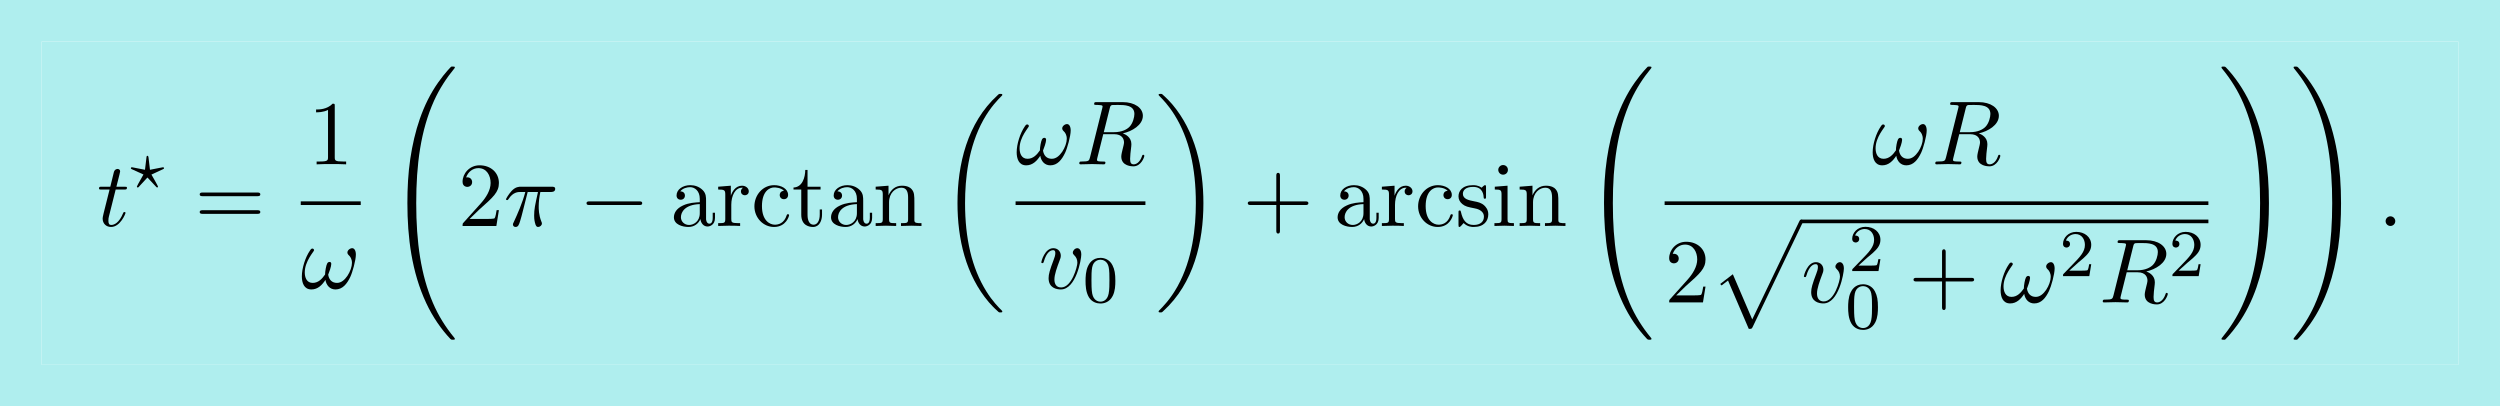 <?xml version='1.0' encoding='UTF-8'?>
<!-- This file was generated by dvisvgm 2.6.3 -->
<svg version='1.1' xmlns='http://www.w3.org/2000/svg' xmlns:xlink='http://www.w3.org/1999/xlink' width='299.4pt' height='48.668pt' viewBox='83.426 80.697 299.4 48.668'>
<defs>
<path id='g1-0' d='M7.189 -2.509C7.375 -2.509 7.571 -2.509 7.571 -2.727S7.375 -2.945 7.189 -2.945H1.287C1.102 -2.945 0.905 -2.945 0.905 -2.727S1.102 -2.509 1.287 -2.509H7.189Z'/>
<path id='g0-18' d='M7.636 25.625C7.636 25.582 7.615 25.56 7.593 25.527C7.189 25.124 6.458 24.393 5.727 23.215C3.971 20.4 3.175 16.855 3.175 12.655C3.175 9.72 3.567 5.935 5.367 2.684C6.229 1.135 7.124 0.24 7.604 -0.24C7.636 -0.273 7.636 -0.295 7.636 -0.327C7.636 -0.436 7.56 -0.436 7.407 -0.436S7.233 -0.436 7.069 -0.273C3.415 3.055 2.269 8.051 2.269 12.644C2.269 16.931 3.251 21.251 6.022 24.513C6.24 24.764 6.655 25.211 7.102 25.604C7.233 25.735 7.255 25.735 7.407 25.735S7.636 25.735 7.636 25.625Z'/>
<path id='g0-19' d='M5.749 12.655C5.749 8.367 4.767 4.047 1.996 0.785C1.778 0.535 1.364 0.087 0.916 -0.305C0.785 -0.436 0.764 -0.436 0.611 -0.436C0.48 -0.436 0.382 -0.436 0.382 -0.327C0.382 -0.284 0.425 -0.24 0.447 -0.218C0.829 0.175 1.56 0.905 2.291 2.084C4.047 4.898 4.844 8.444 4.844 12.644C4.844 15.578 4.451 19.364 2.651 22.615C1.789 24.164 0.884 25.069 0.425 25.527C0.404 25.56 0.382 25.593 0.382 25.625C0.382 25.735 0.48 25.735 0.611 25.735C0.764 25.735 0.785 25.735 0.949 25.571C4.604 22.244 5.749 17.247 5.749 12.655Z'/>
<path id='g0-32' d='M8.258 32.171C8.258 32.138 8.258 32.116 8.193 32.04C7.145 30.775 6.273 29.378 5.629 27.862C4.2 24.524 3.633 20.618 3.633 15.927C3.633 11.28 4.167 7.2 5.782 3.622C6.415 2.236 7.244 0.949 8.215 -0.229C8.236 -0.262 8.258 -0.284 8.258 -0.327C8.258 -0.436 8.182 -0.436 8.018 -0.436S7.833 -0.436 7.811 -0.415C7.8 -0.404 7.124 0.251 6.273 1.451C4.375 4.135 3.415 7.342 2.924 10.593C2.662 12.349 2.575 14.138 2.575 15.916C2.575 19.996 3.087 24.164 4.833 27.895C5.607 29.553 6.644 31.047 7.724 32.182C7.822 32.269 7.833 32.28 8.018 32.28C8.182 32.28 8.258 32.28 8.258 32.171Z'/>
<path id='g0-33' d='M6.055 15.927C6.055 11.847 5.542 7.68 3.796 3.949C3.022 2.291 1.985 0.796 0.905 -0.338C0.807 -0.425 0.796 -0.436 0.611 -0.436C0.458 -0.436 0.371 -0.436 0.371 -0.327C0.371 -0.284 0.415 -0.229 0.436 -0.196C1.484 1.069 2.356 2.465 3 3.982C4.429 7.32 4.996 11.225 4.996 15.916C4.996 20.564 4.462 24.644 2.847 28.222C2.215 29.607 1.385 30.895 0.415 32.073C0.404 32.095 0.371 32.138 0.371 32.171C0.371 32.28 0.458 32.28 0.611 32.28C0.775 32.28 0.796 32.28 0.818 32.258C0.829 32.247 1.505 31.593 2.356 30.393C4.255 27.709 5.215 24.502 5.705 21.251C5.967 19.495 6.055 17.705 6.055 15.927Z'/>
<path id='g0-112' d='M4.625 12.655C4.964 12.655 4.975 12.644 5.084 12.436L11.051 -0.022C11.127 -0.164 11.127 -0.185 11.127 -0.218C11.127 -0.338 11.04 -0.436 10.909 -0.436C10.767 -0.436 10.724 -0.338 10.669 -0.218L5.04 11.52L2.716 6.109L1.2 7.276L1.364 7.451L2.138 6.862L4.625 12.655Z'/>
<path id='g5-43' d='M4.462 -2.509H7.505C7.658 -2.509 7.865 -2.509 7.865 -2.727S7.658 -2.945 7.505 -2.945H4.462V-6C4.462 -6.153 4.462 -6.36 4.244 -6.36S4.025 -6.153 4.025 -6V-2.945H0.971C0.818 -2.945 0.611 -2.945 0.611 -2.727S0.818 -2.509 0.971 -2.509H4.025V0.545C4.025 0.698 4.025 0.905 4.244 0.905S4.462 0.698 4.462 0.545V-2.509Z'/>
<path id='g5-49' d='M3.207 -6.982C3.207 -7.244 3.207 -7.265 2.956 -7.265C2.28 -6.567 1.32 -6.567 0.971 -6.567V-6.229C1.189 -6.229 1.833 -6.229 2.4 -6.513V-0.862C2.4 -0.469 2.367 -0.338 1.385 -0.338H1.036V0C1.418 -0.033 2.367 -0.033 2.804 -0.033S4.189 -0.033 4.571 0V-0.338H4.222C3.24 -0.338 3.207 -0.458 3.207 -0.862V-6.982Z'/>
<path id='g5-50' d='M1.385 -0.84L2.542 -1.964C4.244 -3.469 4.898 -4.058 4.898 -5.149C4.898 -6.393 3.916 -7.265 2.585 -7.265C1.353 -7.265 0.545 -6.262 0.545 -5.291C0.545 -4.68 1.091 -4.68 1.124 -4.68C1.309 -4.68 1.691 -4.811 1.691 -5.258C1.691 -5.542 1.495 -5.825 1.113 -5.825C1.025 -5.825 1.004 -5.825 0.971 -5.815C1.222 -6.524 1.811 -6.927 2.444 -6.927C3.436 -6.927 3.905 -6.044 3.905 -5.149C3.905 -4.276 3.36 -3.415 2.76 -2.738L0.665 -0.404C0.545 -0.284 0.545 -0.262 0.545 0H4.593L4.898 -1.898H4.625C4.571 -1.571 4.495 -1.091 4.385 -0.927C4.309 -0.84 3.589 -0.84 3.349 -0.84H1.385Z'/>
<path id='g5-61' d='M7.495 -3.567C7.658 -3.567 7.865 -3.567 7.865 -3.785S7.658 -4.004 7.505 -4.004H0.971C0.818 -4.004 0.611 -4.004 0.611 -3.785S0.818 -3.567 0.982 -3.567H7.495ZM7.505 -1.451C7.658 -1.451 7.865 -1.451 7.865 -1.669S7.658 -1.887 7.495 -1.887H0.982C0.818 -1.887 0.611 -1.887 0.611 -1.669S0.818 -1.451 0.971 -1.451H7.505Z'/>
<path id='g5-97' d='M3.633 -0.829C3.676 -0.393 3.971 0.065 4.484 0.065C4.713 0.065 5.378 -0.087 5.378 -0.971V-1.582H5.105V-0.971C5.105 -0.338 4.833 -0.273 4.713 -0.273C4.353 -0.273 4.309 -0.764 4.309 -0.818V-3C4.309 -3.458 4.309 -3.884 3.916 -4.287C3.491 -4.713 2.945 -4.887 2.422 -4.887C1.527 -4.887 0.775 -4.375 0.775 -3.655C0.775 -3.327 0.993 -3.142 1.276 -3.142C1.582 -3.142 1.778 -3.36 1.778 -3.644C1.778 -3.775 1.724 -4.135 1.222 -4.145C1.516 -4.527 2.051 -4.647 2.4 -4.647C2.935 -4.647 3.556 -4.222 3.556 -3.251V-2.847C3 -2.815 2.236 -2.782 1.549 -2.455C0.731 -2.084 0.458 -1.516 0.458 -1.036C0.458 -0.153 1.516 0.12 2.204 0.12C2.924 0.12 3.425 -0.316 3.633 -0.829ZM3.556 -2.618V-1.527C3.556 -0.491 2.771 -0.12 2.28 -0.12C1.745 -0.12 1.298 -0.502 1.298 -1.047C1.298 -1.647 1.756 -2.553 3.556 -2.618Z'/>
<path id='g5-99' d='M1.276 -2.378C1.276 -4.156 2.171 -4.615 2.749 -4.615C2.847 -4.615 3.535 -4.604 3.916 -4.211C3.469 -4.178 3.404 -3.851 3.404 -3.709C3.404 -3.425 3.6 -3.207 3.905 -3.207C4.189 -3.207 4.407 -3.393 4.407 -3.72C4.407 -4.462 3.578 -4.887 2.738 -4.887C1.375 -4.887 0.371 -3.709 0.371 -2.356C0.371 -0.96 1.451 0.12 2.716 0.12C4.178 0.12 4.527 -1.189 4.527 -1.298S4.418 -1.407 4.385 -1.407C4.287 -1.407 4.265 -1.364 4.244 -1.298C3.927 -0.284 3.218 -0.153 2.815 -0.153C2.236 -0.153 1.276 -0.622 1.276 -2.378Z'/>
<path id='g5-105' d='M1.931 -4.822L0.404 -4.702V-4.364C1.113 -4.364 1.211 -4.298 1.211 -3.764V-0.829C1.211 -0.338 1.091 -0.338 0.36 -0.338V0C0.709 -0.011 1.298 -0.033 1.56 -0.033C1.942 -0.033 2.324 -0.011 2.695 0V-0.338C1.975 -0.338 1.931 -0.393 1.931 -0.818V-4.822ZM1.975 -6.72C1.975 -7.069 1.702 -7.298 1.396 -7.298C1.058 -7.298 0.818 -7.004 0.818 -6.72C0.818 -6.425 1.058 -6.142 1.396 -6.142C1.702 -6.142 1.975 -6.371 1.975 -6.72Z'/>
<path id='g5-110' d='M1.2 -3.753V-0.829C1.2 -0.338 1.08 -0.338 0.349 -0.338V0C0.731 -0.011 1.287 -0.033 1.582 -0.033C1.865 -0.033 2.433 -0.011 2.804 0V-0.338C2.073 -0.338 1.953 -0.338 1.953 -0.829V-2.836C1.953 -3.971 2.727 -4.582 3.425 -4.582C4.113 -4.582 4.233 -3.993 4.233 -3.371V-0.829C4.233 -0.338 4.113 -0.338 3.382 -0.338V0C3.764 -0.011 4.32 -0.033 4.615 -0.033C4.898 -0.033 5.465 -0.011 5.836 0V-0.338C5.269 -0.338 4.996 -0.338 4.985 -0.665V-2.749C4.985 -3.687 4.985 -4.025 4.647 -4.418C4.495 -4.604 4.135 -4.822 3.502 -4.822C2.705 -4.822 2.193 -4.353 1.887 -3.676V-4.822L0.349 -4.702V-4.364C1.113 -4.364 1.2 -4.287 1.2 -3.753Z'/>
<path id='g5-114' d='M1.822 -3.622V-4.822L0.305 -4.702V-4.364C1.069 -4.364 1.156 -4.287 1.156 -3.753V-0.829C1.156 -0.338 1.036 -0.338 0.305 -0.338V0C0.731 -0.011 1.244 -0.033 1.549 -0.033C1.985 -0.033 2.498 -0.033 2.935 0V-0.338H2.705C1.898 -0.338 1.876 -0.458 1.876 -0.851V-2.531C1.876 -3.611 2.335 -4.582 3.164 -4.582C3.24 -4.582 3.262 -4.582 3.284 -4.571C3.251 -4.56 3.033 -4.429 3.033 -4.145C3.033 -3.84 3.262 -3.676 3.502 -3.676C3.698 -3.676 3.971 -3.807 3.971 -4.156S3.633 -4.822 3.164 -4.822C2.367 -4.822 1.975 -4.091 1.822 -3.622Z'/>
<path id='g5-115' d='M2.269 -2.116C2.509 -2.073 3.404 -1.898 3.404 -1.113C3.404 -0.556 3.022 -0.12 2.171 -0.12C1.255 -0.12 0.862 -0.742 0.655 -1.669C0.622 -1.811 0.611 -1.855 0.502 -1.855C0.36 -1.855 0.36 -1.778 0.36 -1.582V-0.142C0.36 0.044 0.36 0.12 0.48 0.12C0.535 0.12 0.545 0.109 0.753 -0.098C0.775 -0.12 0.775 -0.142 0.971 -0.349C1.451 0.109 1.942 0.12 2.171 0.12C3.425 0.12 3.927 -0.611 3.927 -1.396C3.927 -1.975 3.6 -2.302 3.469 -2.433C3.109 -2.782 2.684 -2.869 2.225 -2.956C1.615 -3.076 0.884 -3.218 0.884 -3.851C0.884 -4.233 1.167 -4.68 2.105 -4.68C3.305 -4.68 3.36 -3.698 3.382 -3.36C3.393 -3.262 3.491 -3.262 3.513 -3.262C3.655 -3.262 3.655 -3.316 3.655 -3.524V-4.625C3.655 -4.811 3.655 -4.887 3.535 -4.887C3.48 -4.887 3.458 -4.887 3.316 -4.756C3.284 -4.713 3.175 -4.615 3.131 -4.582C2.716 -4.887 2.269 -4.887 2.105 -4.887C0.775 -4.887 0.36 -4.156 0.36 -3.545C0.36 -3.164 0.535 -2.858 0.829 -2.618C1.178 -2.335 1.484 -2.269 2.269 -2.116Z'/>
<path id='g5-116' d='M1.887 -4.364H3.447V-4.702H1.887V-6.709H1.615C1.604 -5.815 1.276 -4.647 0.207 -4.604V-4.364H1.135V-1.353C1.135 -0.011 2.149 0.12 2.542 0.12C3.316 0.12 3.622 -0.655 3.622 -1.353V-1.975H3.349V-1.375C3.349 -0.567 3.022 -0.153 2.618 -0.153C1.887 -0.153 1.887 -1.145 1.887 -1.331V-4.364Z'/>
<path id='g4-48' d='M3.897 -2.542C3.897 -3.395 3.81 -3.913 3.547 -4.423C3.196 -5.125 2.55 -5.3 2.112 -5.3C1.108 -5.3 0.741 -4.551 0.63 -4.328C0.343 -3.746 0.327 -2.957 0.327 -2.542C0.327 -2.016 0.351 -1.211 0.733 -0.574C1.1 0.016 1.69 0.167 2.112 0.167C2.495 0.167 3.18 0.048 3.579 -0.741C3.873 -1.315 3.897 -2.024 3.897 -2.542ZM2.112 -0.056C1.841 -0.056 1.291 -0.183 1.124 -1.02C1.036 -1.474 1.036 -2.224 1.036 -2.638C1.036 -3.188 1.036 -3.746 1.124 -4.184C1.291 -4.997 1.913 -5.077 2.112 -5.077C2.383 -5.077 2.933 -4.941 3.092 -4.216C3.188 -3.778 3.188 -3.18 3.188 -2.638C3.188 -2.168 3.188 -1.451 3.092 -1.004C2.925 -0.167 2.375 -0.056 2.112 -0.056Z'/>
<path id='g4-50' d='M2.248 -1.626C2.375 -1.745 2.71 -2.008 2.837 -2.12C3.332 -2.574 3.802 -3.013 3.802 -3.738C3.802 -4.686 3.005 -5.3 2.008 -5.3C1.052 -5.3 0.422 -4.575 0.422 -3.866C0.422 -3.475 0.733 -3.419 0.845 -3.419C1.012 -3.419 1.259 -3.539 1.259 -3.842C1.259 -4.256 0.861 -4.256 0.765 -4.256C0.996 -4.838 1.53 -5.037 1.921 -5.037C2.662 -5.037 3.045 -4.407 3.045 -3.738C3.045 -2.909 2.463 -2.303 1.522 -1.339L0.518 -0.303C0.422 -0.215 0.422 -0.199 0.422 0H3.571L3.802 -1.427H3.555C3.531 -1.267 3.467 -0.869 3.371 -0.717C3.324 -0.654 2.718 -0.654 2.59 -0.654H1.172L2.248 -1.626Z'/>
<path id='g2-63' d='M3.945 -2.279C4.057 -2.335 4.097 -2.351 4.097 -2.423C4.097 -2.471 4.049 -2.527 3.985 -2.527C3.969 -2.527 3.754 -2.487 3.634 -2.463L2.415 -2.224L2.24 -3.69C2.224 -3.818 2.2 -3.897 2.112 -3.897C2.016 -3.897 2.008 -3.834 1.993 -3.69L1.817 -2.224L0.351 -2.511L0.239 -2.527C0.175 -2.527 0.128 -2.471 0.128 -2.423C0.128 -2.343 0.191 -2.311 0.271 -2.279L1.634 -1.658L1.004 -0.534C0.948 -0.43 0.845 -0.239 0.845 -0.215C0.845 -0.167 0.877 -0.104 0.956 -0.104C0.972 -0.104 0.996 -0.104 1.044 -0.143C1.108 -0.207 1.259 -0.383 1.323 -0.446L2.112 -1.299L2.989 -0.359C3.021 -0.319 3.108 -0.223 3.148 -0.191C3.228 -0.112 3.236 -0.104 3.268 -0.104C3.347 -0.104 3.379 -0.167 3.379 -0.215C3.379 -0.271 2.686 -1.49 2.59 -1.65L3.945 -2.279Z'/>
<path id='g3-25' d='M2.891 -4.069H4.124C3.764 -2.455 3.665 -1.985 3.665 -1.255C3.665 -1.091 3.665 -0.796 3.753 -0.425C3.862 0.055 3.982 0.12 4.145 0.12C4.364 0.12 4.593 -0.076 4.593 -0.295C4.593 -0.36 4.593 -0.382 4.527 -0.535C4.211 -1.32 4.211 -2.029 4.211 -2.335C4.211 -2.913 4.287 -3.502 4.407 -4.069H5.651C5.793 -4.069 6.185 -4.069 6.185 -4.44C6.185 -4.702 5.956 -4.702 5.749 -4.702H2.095C1.855 -4.702 1.44 -4.702 0.96 -4.189C0.578 -3.764 0.295 -3.262 0.295 -3.207C0.295 -3.196 0.295 -3.098 0.425 -3.098C0.513 -3.098 0.535 -3.142 0.6 -3.229C1.135 -4.069 1.767 -4.069 1.985 -4.069H2.607C2.258 -2.749 1.669 -1.429 1.211 -0.436C1.124 -0.273 1.124 -0.251 1.124 -0.175C1.124 0.033 1.298 0.12 1.44 0.12C1.767 0.12 1.855 -0.185 1.985 -0.589C2.138 -1.091 2.138 -1.113 2.28 -1.658L2.891 -4.069Z'/>
<path id='g3-33' d='M6.6 -4.058C6.6 -4.549 6.404 -4.822 6.164 -4.822C5.88 -4.822 5.585 -4.56 5.585 -4.309C5.585 -4.2 5.64 -4.08 5.749 -3.982C5.935 -3.818 6.131 -3.524 6.131 -3.065C6.131 -2.629 5.924 -2.007 5.585 -1.505C5.258 -1.036 4.855 -0.665 4.342 -0.665C3.72 -0.665 3.382 -1.058 3.284 -1.647C3.404 -1.931 3.655 -2.629 3.655 -2.935C3.655 -3.065 3.6 -3.175 3.458 -3.175C3.371 -3.175 3.251 -3.153 3.164 -2.989C3.044 -2.771 2.913 -2.062 2.913 -1.669C2.553 -1.156 2.116 -0.665 1.429 -0.665C0.709 -0.665 0.48 -1.309 0.48 -1.92C0.48 -3.284 1.593 -4.429 1.593 -4.571C1.593 -4.691 1.505 -4.778 1.385 -4.778C1.244 -4.778 1.167 -4.636 1.102 -4.538C0.545 -3.731 0.131 -2.433 0.131 -1.44C0.131 -0.687 0.382 0.12 1.276 0.12C2.051 0.12 2.564 -0.425 2.956 -1.025C3.055 -0.393 3.48 0.12 4.156 0.12C5.007 0.12 5.531 -0.545 5.924 -1.364C6.185 -1.898 6.6 -3.382 6.6 -4.058Z'/>
<path id='g3-58' d='M2.095 -0.578C2.095 -0.895 1.833 -1.156 1.516 -1.156S0.938 -0.895 0.938 -0.578S1.2 0 1.516 0S2.095 -0.262 2.095 -0.578Z'/>
<path id='g3-82' d='M4.091 -6.698C4.156 -6.96 4.189 -7.069 4.396 -7.102C4.495 -7.113 4.844 -7.113 5.062 -7.113C5.836 -7.113 7.047 -7.113 7.047 -6.033C7.047 -5.662 6.873 -4.909 6.447 -4.484C6.164 -4.2 5.585 -3.851 4.604 -3.851H3.382L4.091 -6.698ZM5.662 -3.709C6.764 -3.949 8.062 -4.713 8.062 -5.815C8.062 -6.753 7.08 -7.451 5.651 -7.451H2.542C2.324 -7.451 2.225 -7.451 2.225 -7.233C2.225 -7.113 2.324 -7.113 2.531 -7.113C2.553 -7.113 2.76 -7.113 2.945 -7.091C3.142 -7.069 3.24 -7.058 3.24 -6.916C3.24 -6.873 3.229 -6.84 3.196 -6.709L1.735 -0.851C1.625 -0.425 1.604 -0.338 0.742 -0.338C0.545 -0.338 0.447 -0.338 0.447 -0.12C0.447 0 0.578 0 0.6 0C0.905 0 1.669 -0.033 1.975 -0.033S3.055 0 3.36 0C3.447 0 3.578 0 3.578 -0.218C3.578 -0.338 3.48 -0.338 3.273 -0.338C2.869 -0.338 2.564 -0.338 2.564 -0.535C2.564 -0.6 2.585 -0.655 2.596 -0.72L3.316 -3.611H4.615C5.607 -3.611 5.804 -3 5.804 -2.618C5.804 -2.455 5.716 -2.116 5.651 -1.865C5.575 -1.56 5.476 -1.156 5.476 -0.938C5.476 0.24 6.785 0.24 6.927 0.24C7.855 0.24 8.236 -0.862 8.236 -1.015C8.236 -1.145 8.116 -1.145 8.105 -1.145C8.007 -1.145 7.985 -1.069 7.964 -0.993C7.691 -0.185 7.222 0 6.971 0C6.611 0 6.535 -0.24 6.535 -0.665C6.535 -1.004 6.6 -1.56 6.644 -1.909C6.665 -2.062 6.687 -2.269 6.687 -2.422C6.687 -3.262 5.956 -3.6 5.662 -3.709Z'/>
<path id='g3-116' d='M2.247 -4.364H3.273C3.491 -4.364 3.6 -4.364 3.6 -4.582C3.6 -4.702 3.491 -4.702 3.295 -4.702H2.335C2.727 -6.251 2.782 -6.469 2.782 -6.535C2.782 -6.72 2.651 -6.829 2.465 -6.829C2.433 -6.829 2.127 -6.818 2.029 -6.436L1.604 -4.702H0.578C0.36 -4.702 0.251 -4.702 0.251 -4.495C0.251 -4.364 0.338 -4.364 0.556 -4.364H1.516C0.731 -1.265 0.687 -1.08 0.687 -0.884C0.687 -0.295 1.102 0.12 1.691 0.12C2.804 0.12 3.425 -1.473 3.425 -1.56C3.425 -1.669 3.338 -1.669 3.295 -1.669C3.196 -1.669 3.185 -1.636 3.131 -1.516C2.662 -0.382 2.084 -0.12 1.713 -0.12C1.484 -0.12 1.375 -0.262 1.375 -0.622C1.375 -0.884 1.396 -0.96 1.44 -1.145L2.247 -4.364Z'/>
<path id='g3-118' d='M5.105 -4.058C5.105 -4.647 4.822 -4.822 4.625 -4.822C4.353 -4.822 4.091 -4.538 4.091 -4.298C4.091 -4.156 4.145 -4.091 4.265 -3.971C4.495 -3.753 4.636 -3.469 4.636 -3.076C4.636 -2.618 3.971 -0.12 2.695 -0.12C2.138 -0.12 1.887 -0.502 1.887 -1.069C1.887 -1.68 2.182 -2.476 2.52 -3.382C2.596 -3.567 2.651 -3.72 2.651 -3.927C2.651 -4.418 2.302 -4.822 1.756 -4.822C0.731 -4.822 0.316 -3.24 0.316 -3.142C0.316 -3.033 0.425 -3.033 0.447 -3.033C0.556 -3.033 0.567 -3.055 0.622 -3.229C0.938 -4.331 1.407 -4.582 1.724 -4.582C1.811 -4.582 1.996 -4.582 1.996 -4.233C1.996 -3.96 1.887 -3.665 1.811 -3.469C1.331 -2.204 1.189 -1.702 1.189 -1.233C1.189 -0.055 2.149 0.12 2.651 0.12C4.484 0.12 5.105 -3.491 5.105 -4.058Z'/>
</defs>
<g id='page1'>
<rect x='88.407' y='85.679' height='38.705' width='289.437' fill='#afeeee'/>
<use x='95.032' y='107.759' xlink:href='#g3-116'/>
<use x='98.972' y='103.254' xlink:href='#g2-63'/>
<use x='106.734' y='107.759' xlink:href='#g5-61'/>
<use x='120.309' y='100.378' xlink:href='#g5-49'/>
<rect x='119.445' y='104.813' height='0.436' width='7.182'/>
<use x='119.445' y='115.242' xlink:href='#g3-33'/>
<use x='129.64' y='89.104' xlink:href='#g0-32'/>
<use x='138.277' y='107.759' xlink:href='#g5-50'/>
<use x='143.731' y='107.759' xlink:href='#g3-25'/>
<use x='152.765' y='107.759' xlink:href='#g1-0'/>
<use x='163.675' y='107.759' xlink:href='#g5-97'/>
<use x='169.129' y='107.759' xlink:href='#g5-114'/>
<use x='173.402' y='107.759' xlink:href='#g5-99'/>
<use x='178.25' y='107.759' xlink:href='#g5-116'/>
<use x='182.493' y='107.759' xlink:href='#g5-97'/>
<use x='187.947' y='107.759' xlink:href='#g5-110'/>
<use x='195.826' y='92.377' xlink:href='#g0-18'/>
<use x='205.052' y='100.378' xlink:href='#g3-33'/>
<use x='212.234' y='100.378' xlink:href='#g3-82'/>
<rect x='205.052' y='104.813' height='0.436' width='15.549'/>
<use x='207.816' y='115.242' xlink:href='#g3-118'/>
<use x='213.104' y='116.878' xlink:href='#g4-48'/>
<use x='221.797' y='92.377' xlink:href='#g0-19'/>
<use x='232.251' y='107.759' xlink:href='#g5-43'/>
<use x='243.16' y='107.759' xlink:href='#g5-97'/>
<use x='248.615' y='107.759' xlink:href='#g5-114'/>
<use x='252.888' y='107.759' xlink:href='#g5-99'/>
<use x='257.736' y='107.759' xlink:href='#g5-115'/>
<use x='262.039' y='107.759' xlink:href='#g5-105'/>
<use x='265.069' y='107.759' xlink:href='#g5-110'/>
<use x='272.948' y='89.104' xlink:href='#g0-32'/>
<use x='307.567' y='100.378' xlink:href='#g3-33'/>
<use x='314.748' y='100.378' xlink:href='#g3-82'/>
<rect x='282.78' y='104.813' height='0.436' width='65.122'/>
<use x='282.78' y='116.916' xlink:href='#g5-50'/>
<use x='288.235' y='107.431' xlink:href='#g0-112'/>
<rect x='299.144' y='106.995' height='0.436' width='48.759'/>
<use x='299.144' y='116.916' xlink:href='#g3-118'/>
<use x='304.823' y='113.159' xlink:href='#g4-50'/>
<use x='304.432' y='120.04' xlink:href='#g4-48'/>
<use x='311.98' y='116.916' xlink:href='#g5-43'/>
<use x='322.889' y='116.916' xlink:href='#g3-33'/>
<use x='330.07' y='113.765' xlink:href='#g4-50'/>
<use x='334.803' y='116.916' xlink:href='#g3-82'/>
<use x='343.17' y='113.765' xlink:href='#g4-50'/>
<use x='349.098' y='89.104' xlink:href='#g0-33'/>
<use x='357.734' y='89.104' xlink:href='#g0-33'/>
<use x='368.189' y='107.759' xlink:href='#g3-58'/>
<rect x='83.426' y='80.697' height='4.981' width='299.4' fill='#afeeee'/>
<rect x='83.426' y='83.188' height='43.686' width='4.981' fill='#afeeee'/>
<rect x='377.844' y='83.188' height='43.686' width='4.981' fill='#afeeee'/>
<rect x='83.426' y='124.384' height='4.981' width='299.4' fill='#afeeee'/>
</g>
</svg><!--Rendered by QuickLaTeX.com-->